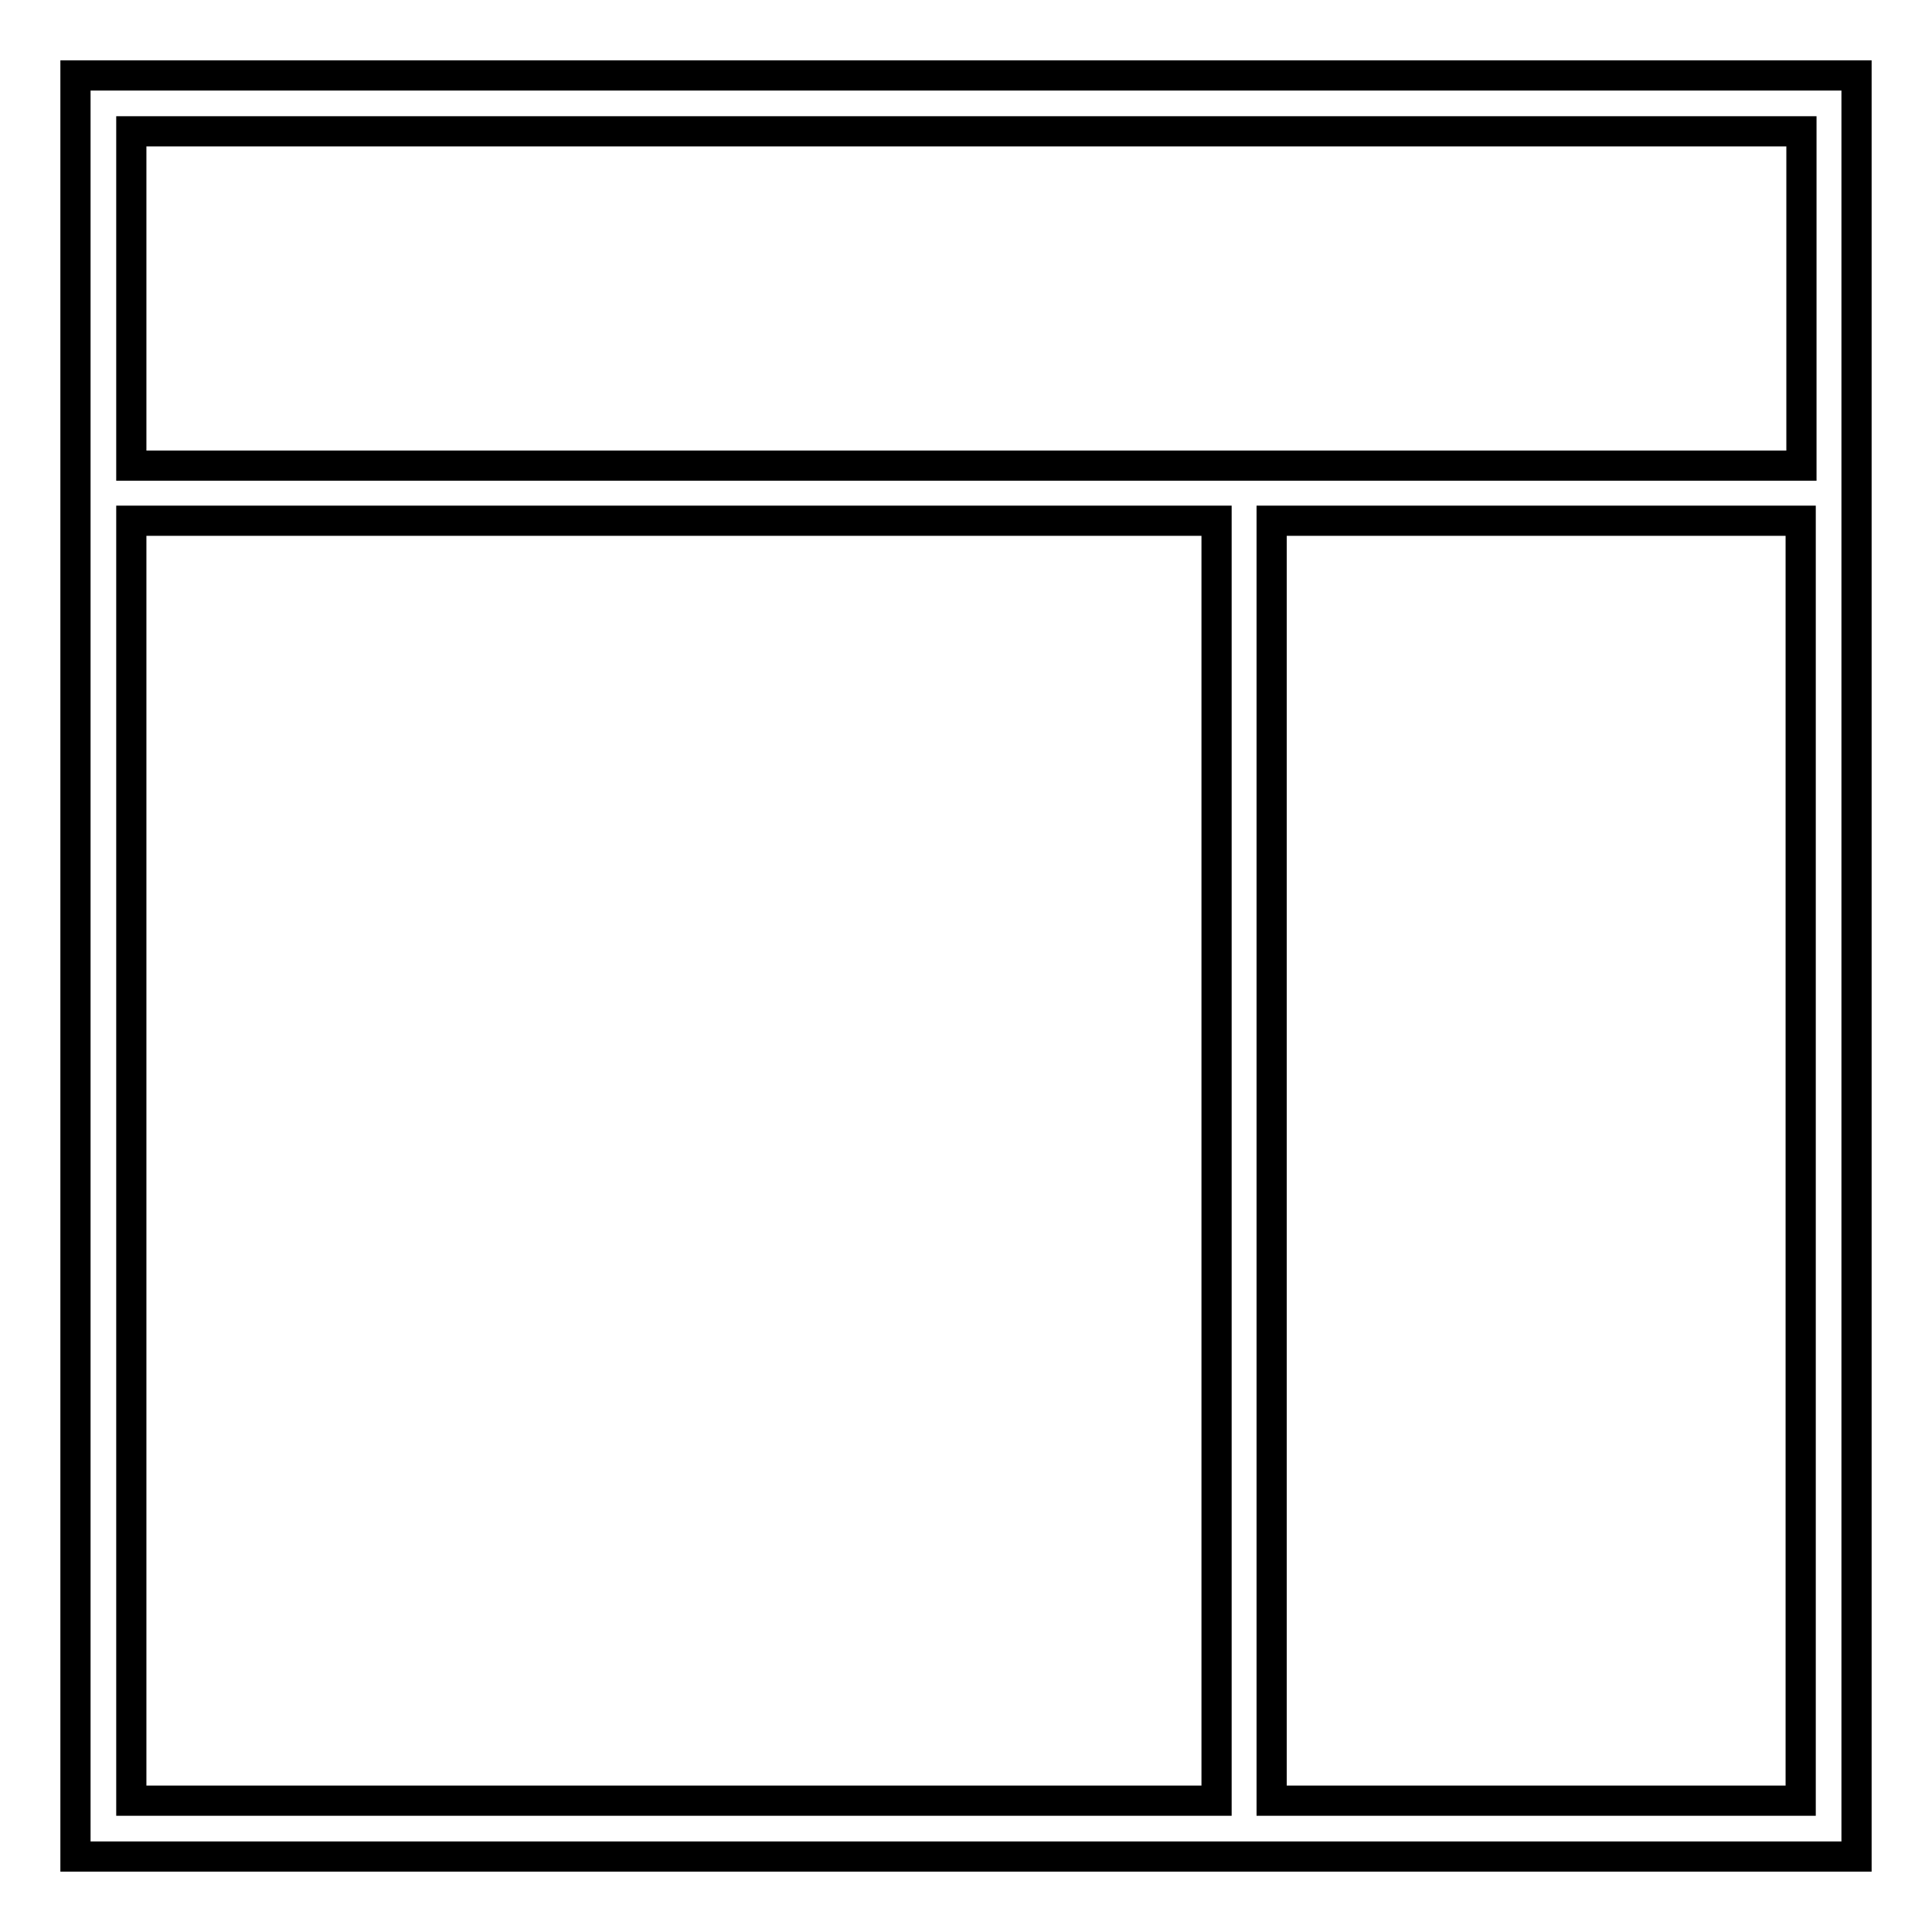<?xml version="1.0" encoding="utf-8"?>
<!-- Svg Vector Icons : http://www.onlinewebfonts.com/icon -->
<!DOCTYPE svg PUBLIC "-//W3C//DTD SVG 1.1//EN" "http://www.w3.org/Graphics/SVG/1.1/DTD/svg11.dtd">
<svg version="1.1" xmlns="http://www.w3.org/2000/svg" xmlns:xlink="http://www.w3.org/1999/xlink" x="0px" y="0px" viewBox="0 0 256 256" enable-background="new 0 0 256 256" xml:space="preserve">
<g> <g> <path stroke-width="4" fill-opacity="0" stroke="#000000"  d="M10,61.6V69v177h236V69v-7.4V10H10V61.6z M17.4,69h143.8v169.6H17.4V69z M238.6,238.6h-70.1V69h70.1V238.6  z M17.4,17.4h221.3v44.3H17.4V17.4z"/> </g></g>
</svg>